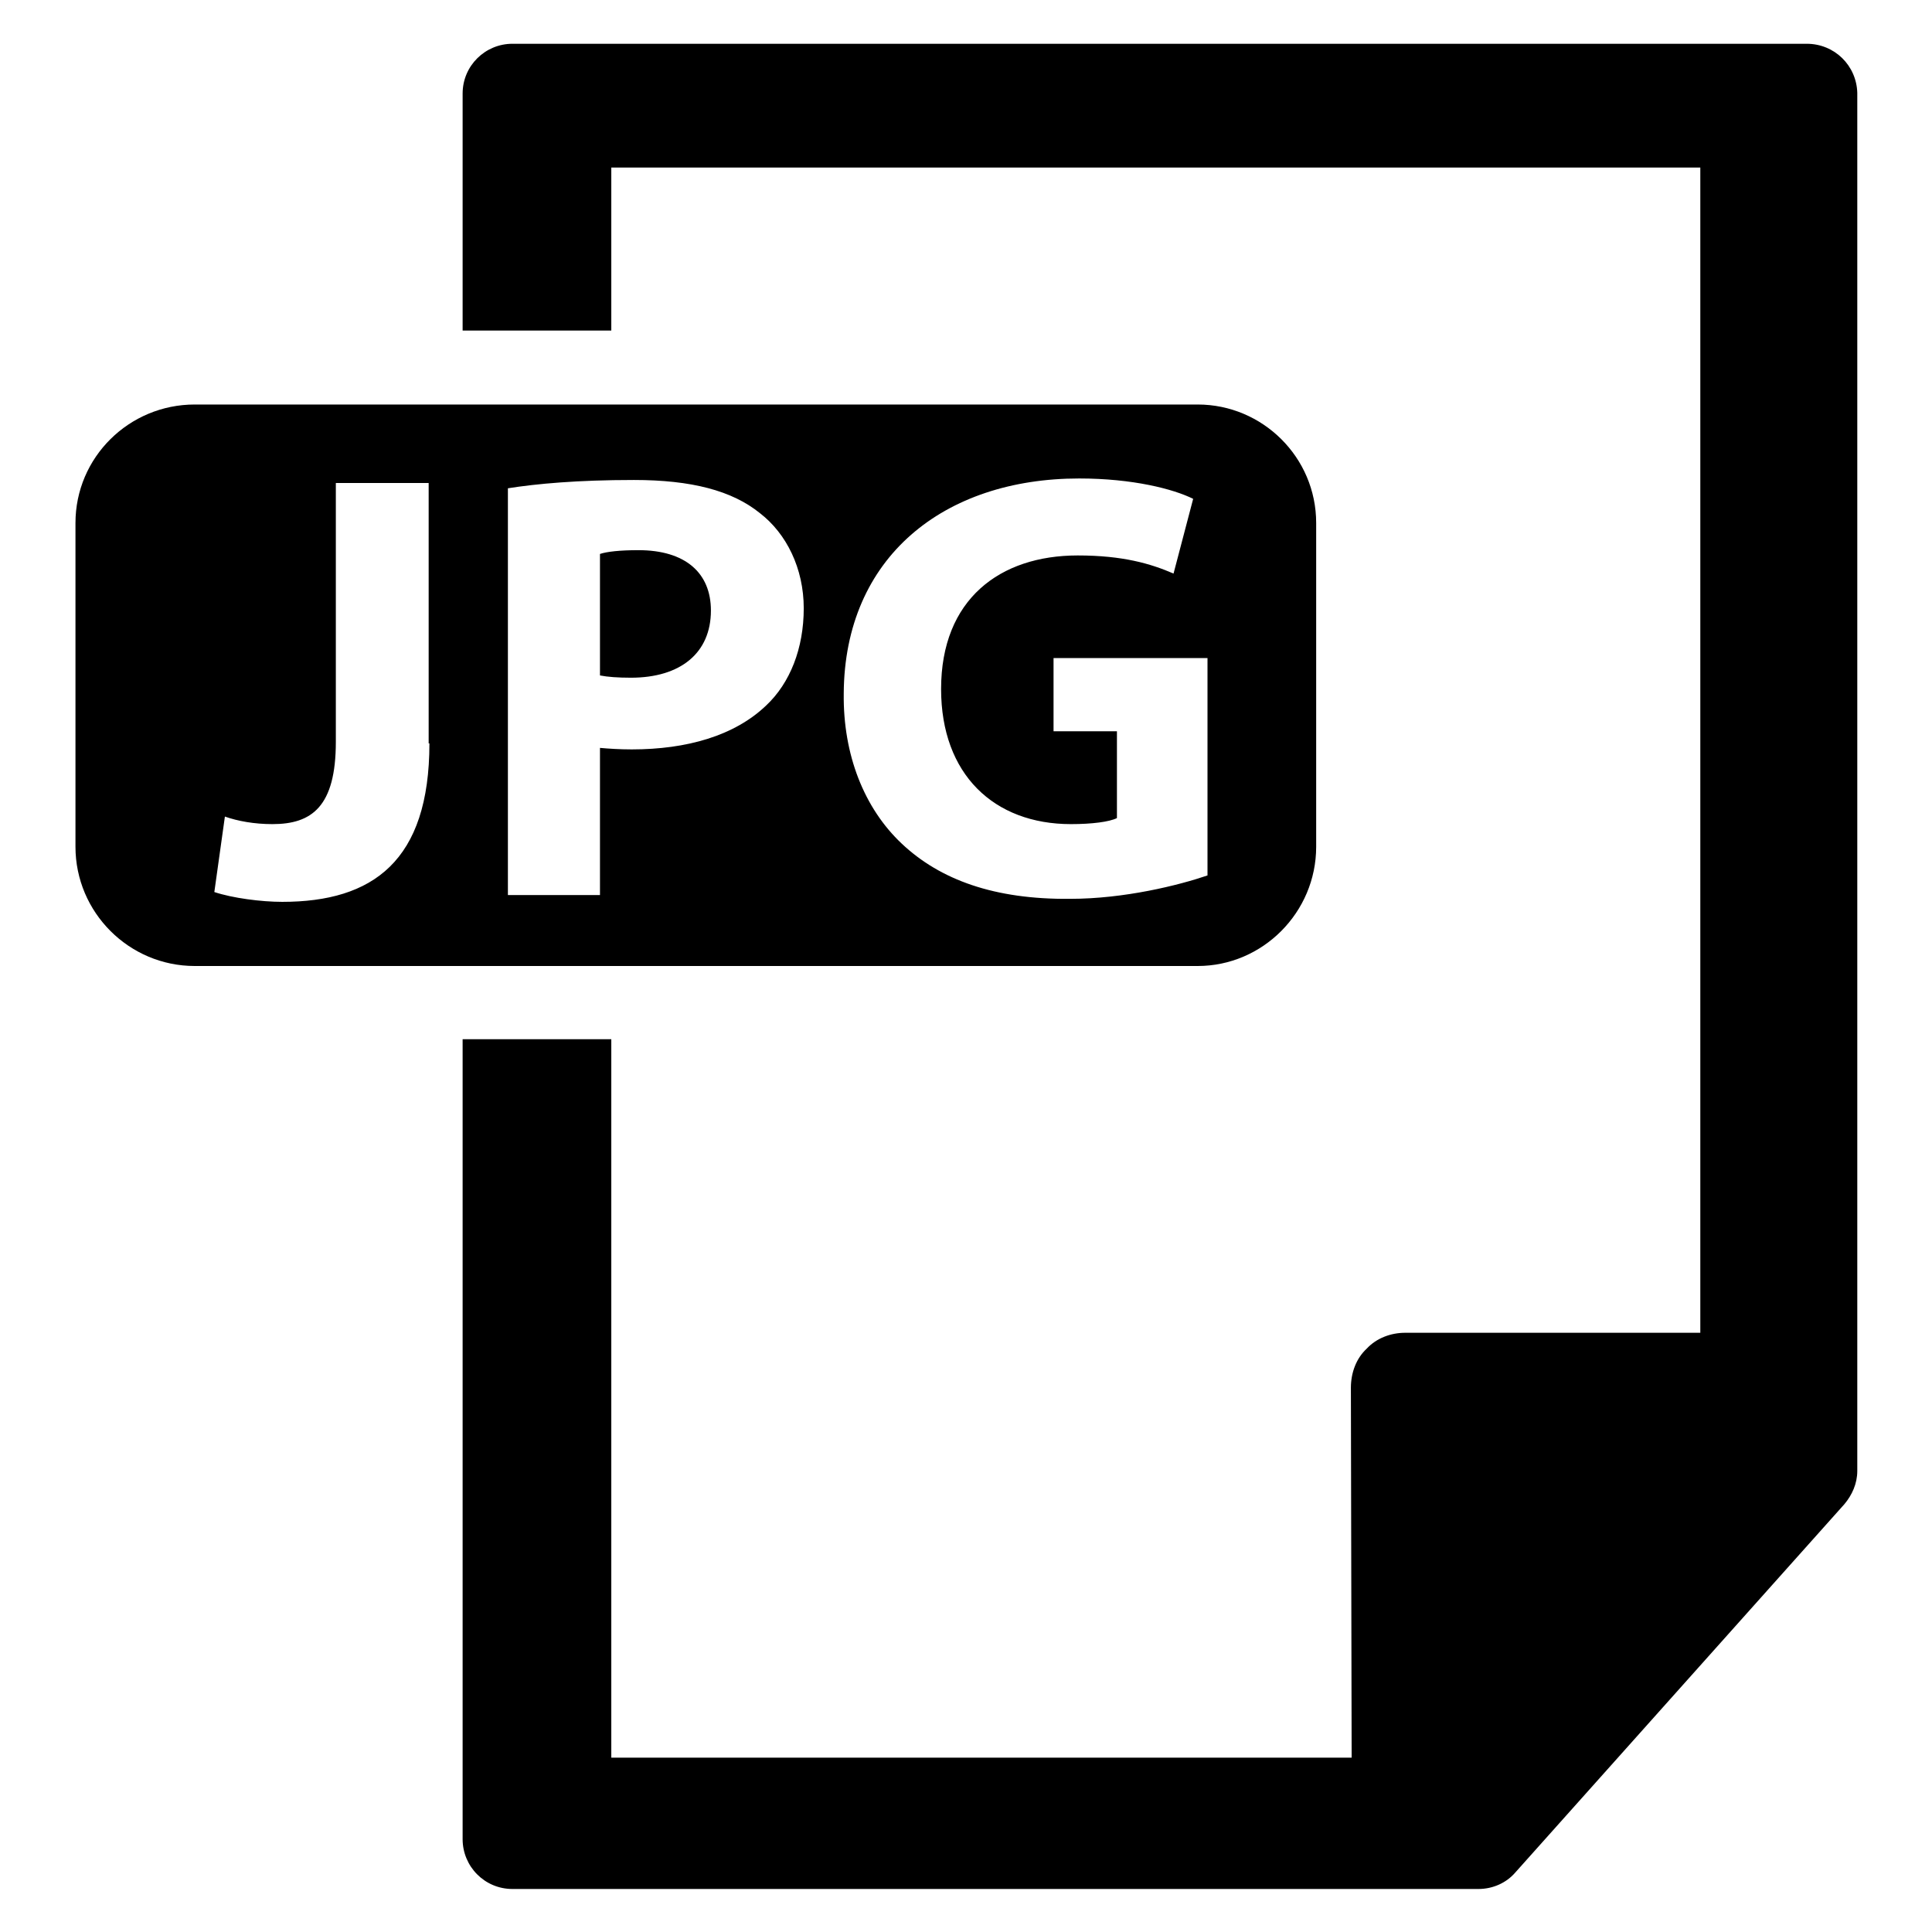<?xml version="1.0" encoding="utf-8"?>
<!-- Svg Vector Icons : http://www.onlinewebfonts.com/icon -->
<!DOCTYPE svg PUBLIC "-//W3C//DTD SVG 1.1//EN" "http://www.w3.org/Graphics/SVG/1.1/DTD/svg11.dtd">
<svg version="1.1" xmlns="http://www.w3.org/2000/svg" xmlns:xlink="http://www.w3.org/1999/xlink" x="0px" y="0px" viewBox="0 0 256 256" enable-background="new 0 0 256 256" xml:space="preserve">
<g><g><g><g><path fill="#000000" d="M84.6,72.9c-2.5,0-4.2,0.2-5.1,0.5v16.1c1,0.2,2.4,0.3,4.1,0.3c6.6,0,10.6-3.3,10.6-8.9C94.2,75.9,90.8,72.9,84.6,72.9z"/><path fill="#000000" d="M174.4,112.2V69.3c0-8.7-7.1-15.7-15.7-15.7H25.8c-8.7,0-15.8,7-15.8,15.7v42.9c0,8.7,7.1,15.8,15.8,15.8h132.9C167.3,128,174.4,120.9,174.4,112.2z M56.9,98.5c0,15.6-7.5,21-19.5,21c-2.8,0-6.6-0.5-9-1.3l1.4-10c1.7,0.6,3.9,1,6.3,1c5.2,0,8.4-2.3,8.4-10.9V64h12.3V98.5z M101.5,93.5c-4.2,4-10.5,5.8-17.8,5.8c-1.6,0-3.1-0.1-4.2-0.2v19.5H67.3V64.7c3.8-0.6,9.2-1.1,16.7-1.1c7.6,0,13,1.4,16.7,4.4c3.5,2.7,5.8,7.3,5.8,12.6C106.5,85.9,104.7,90.5,101.5,93.5z M119.5,111.8c-5-4.7-7.8-11.8-7.7-19.9c0.1-18.1,13.3-28.5,31.2-28.5c7.1,0,12.5,1.4,15.1,2.7l-2.6,9.9c-3-1.3-6.7-2.4-12.7-2.4c-10.3,0-18.1,5.8-18.1,17.7c0,11.3,7,17.9,17.2,17.9c2.8,0,5.1-0.3,6.1-0.8V96.9h-8.4v-9.7H160v28.8c-3.8,1.3-11,3.1-18.2,3.1C131.8,119.2,124.6,116.6,119.5,111.8z"/><path fill="#000000" d="M239.4,5.8H67.9c-3.6,0-6.6,2.9-6.6,6.6v31.4H81V22.2h144.3v154.4l-39.1,0c-1.9,0-3.8,0.7-5.1,2.1c-1.4,1.3-2.1,3.2-2.1,5.2l0.1,49H81v-95.2H61.3v106c0,3.6,2.9,6.6,6.6,6.6h128c1.9,0,3.7-0.8,4.9-2.2l43.6-48.8c1-1.2,1.7-2.7,1.7-4.4V12.3C246,8.7,243.1,5.8,239.4,5.8z"/></g></g><g></g><g></g><g></g><g></g><g></g><g></g><g></g><g></g><g></g><g></g><g></g><g></g><g></g><g></g><g></g></g></g>
</svg>